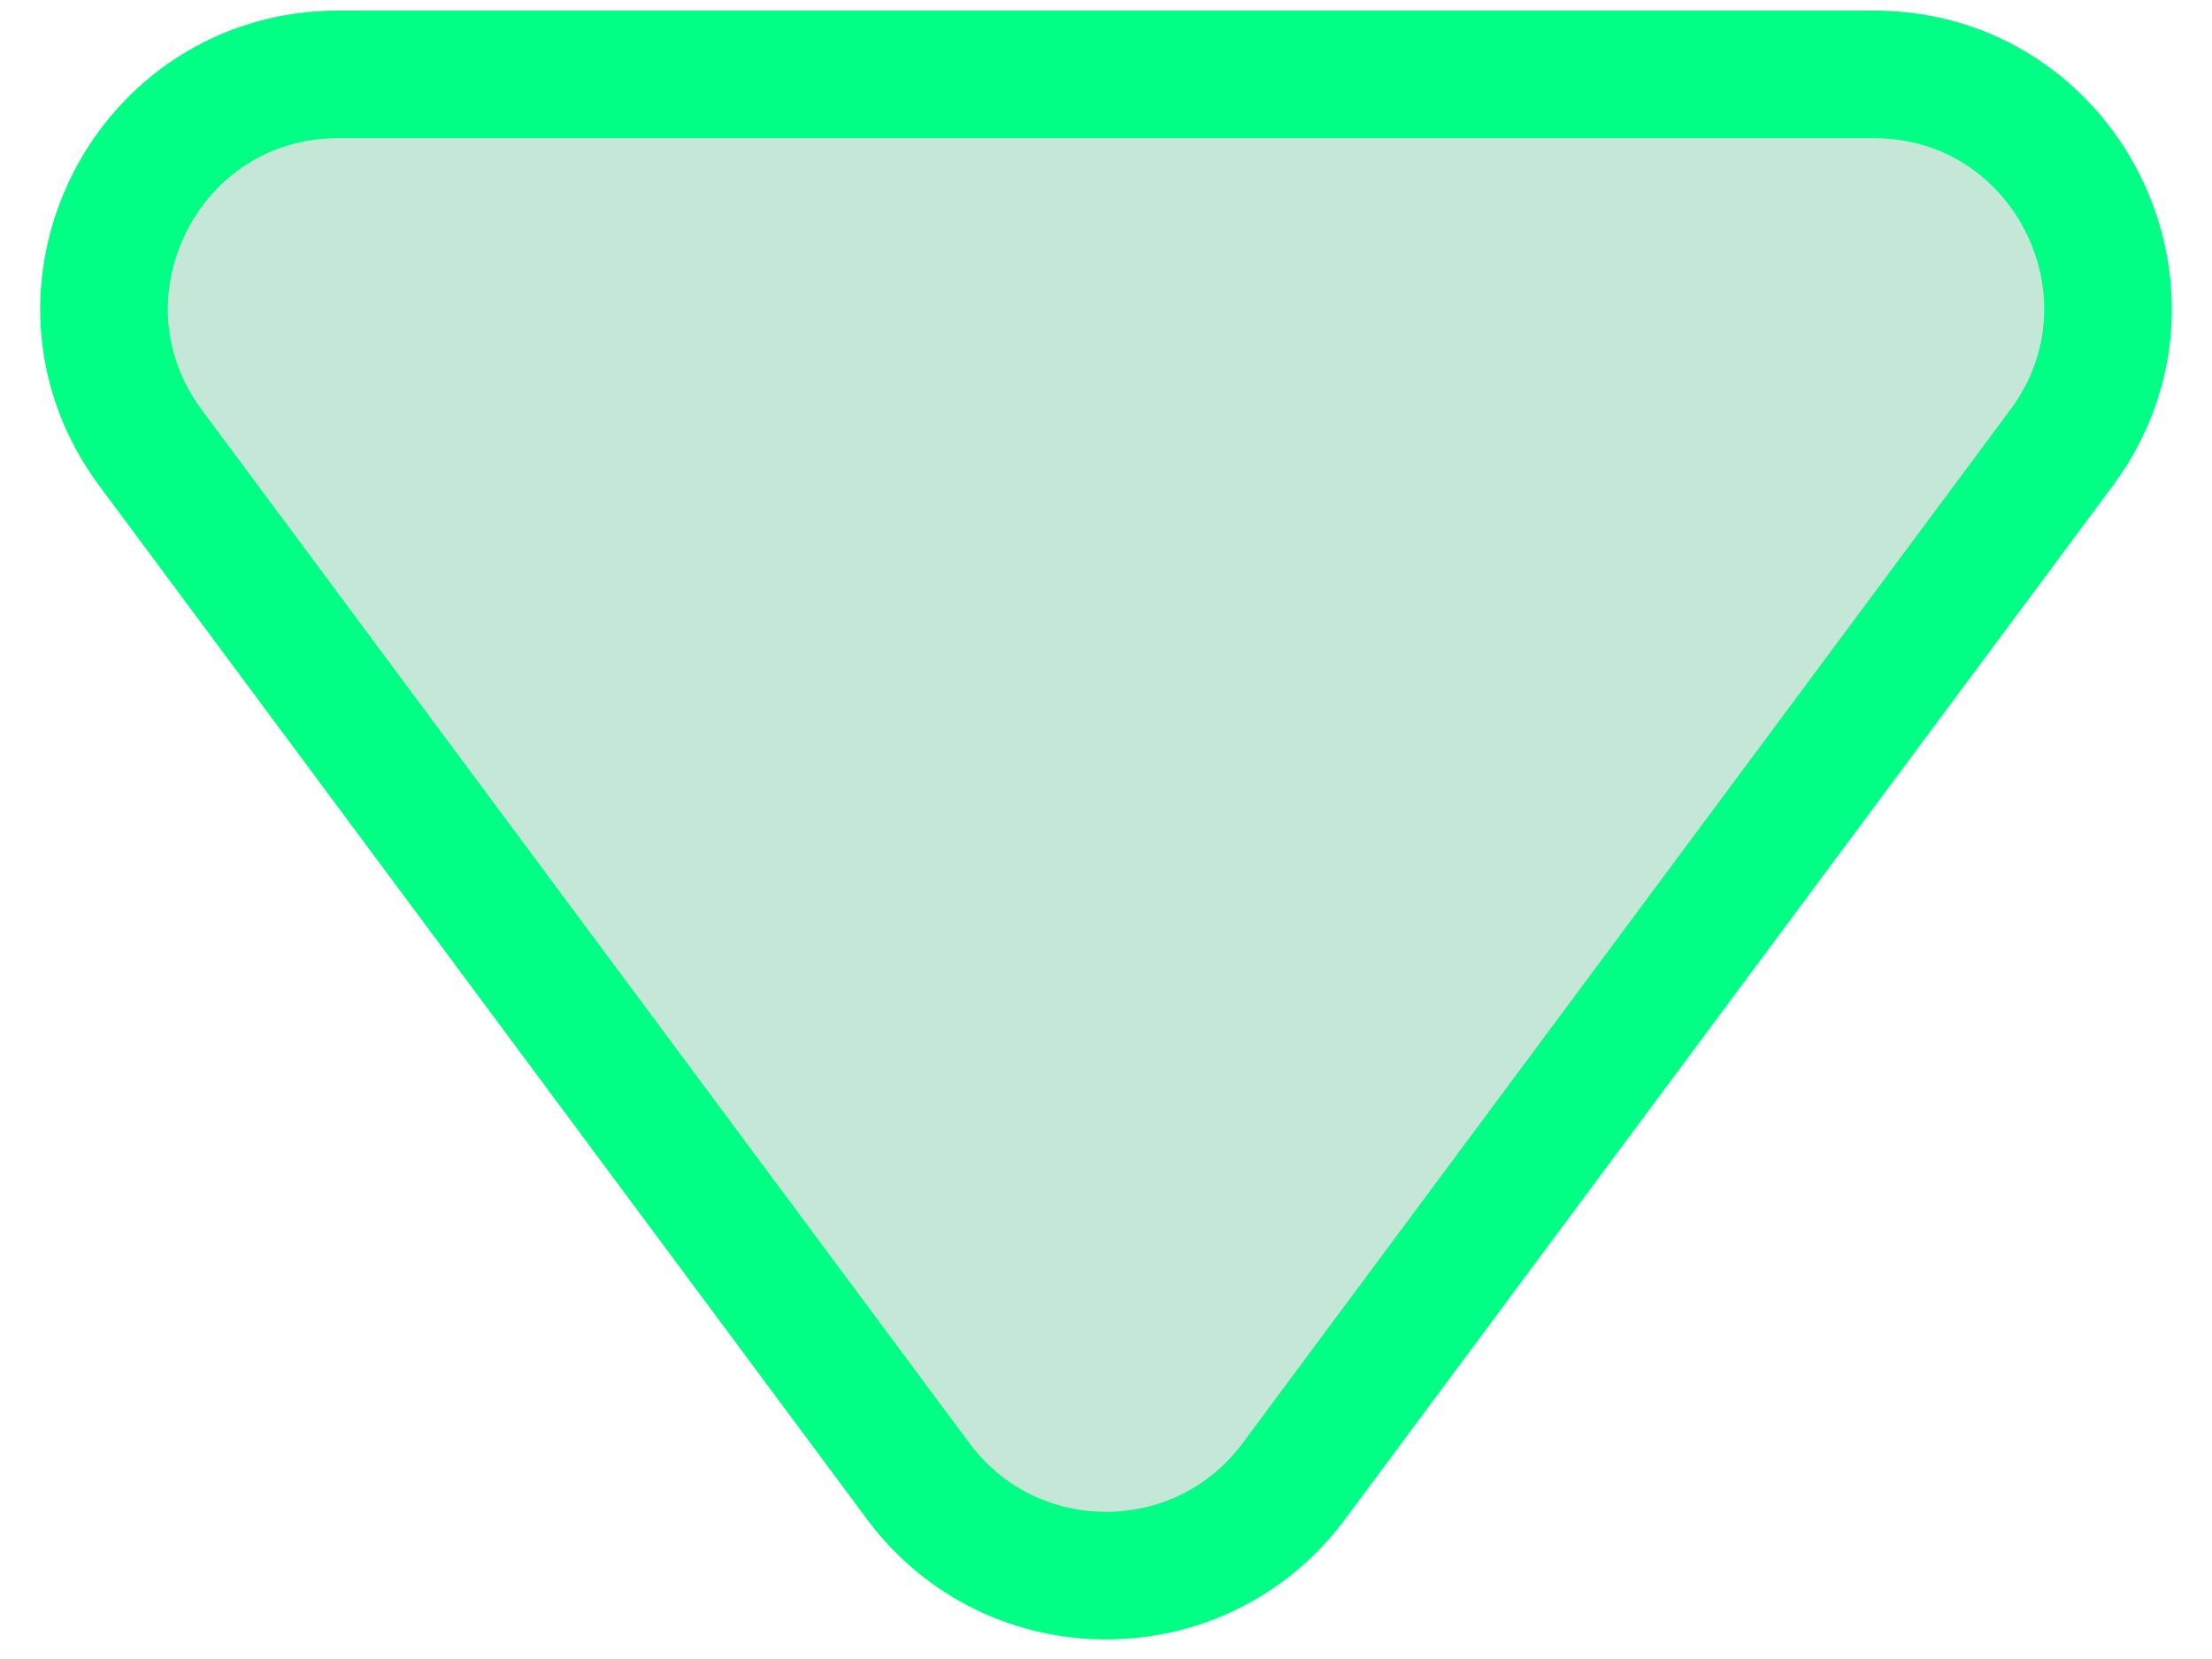 <svg width="52" height="39" viewBox="0 0 52 39" fill="none" xmlns="http://www.w3.org/2000/svg">
<path d="M21.585 34.82L3.539 10.528C0.843 6.899 3.434 1.748 7.954 1.748L44.046 1.748C48.566 1.748 51.157 6.899 48.461 10.528L30.415 34.82C28.216 37.78 23.784 37.78 21.585 34.82Z" fill="#19A260" fill-opacity="0.25" stroke="#00FF84" stroke-width="3"/>
</svg>
